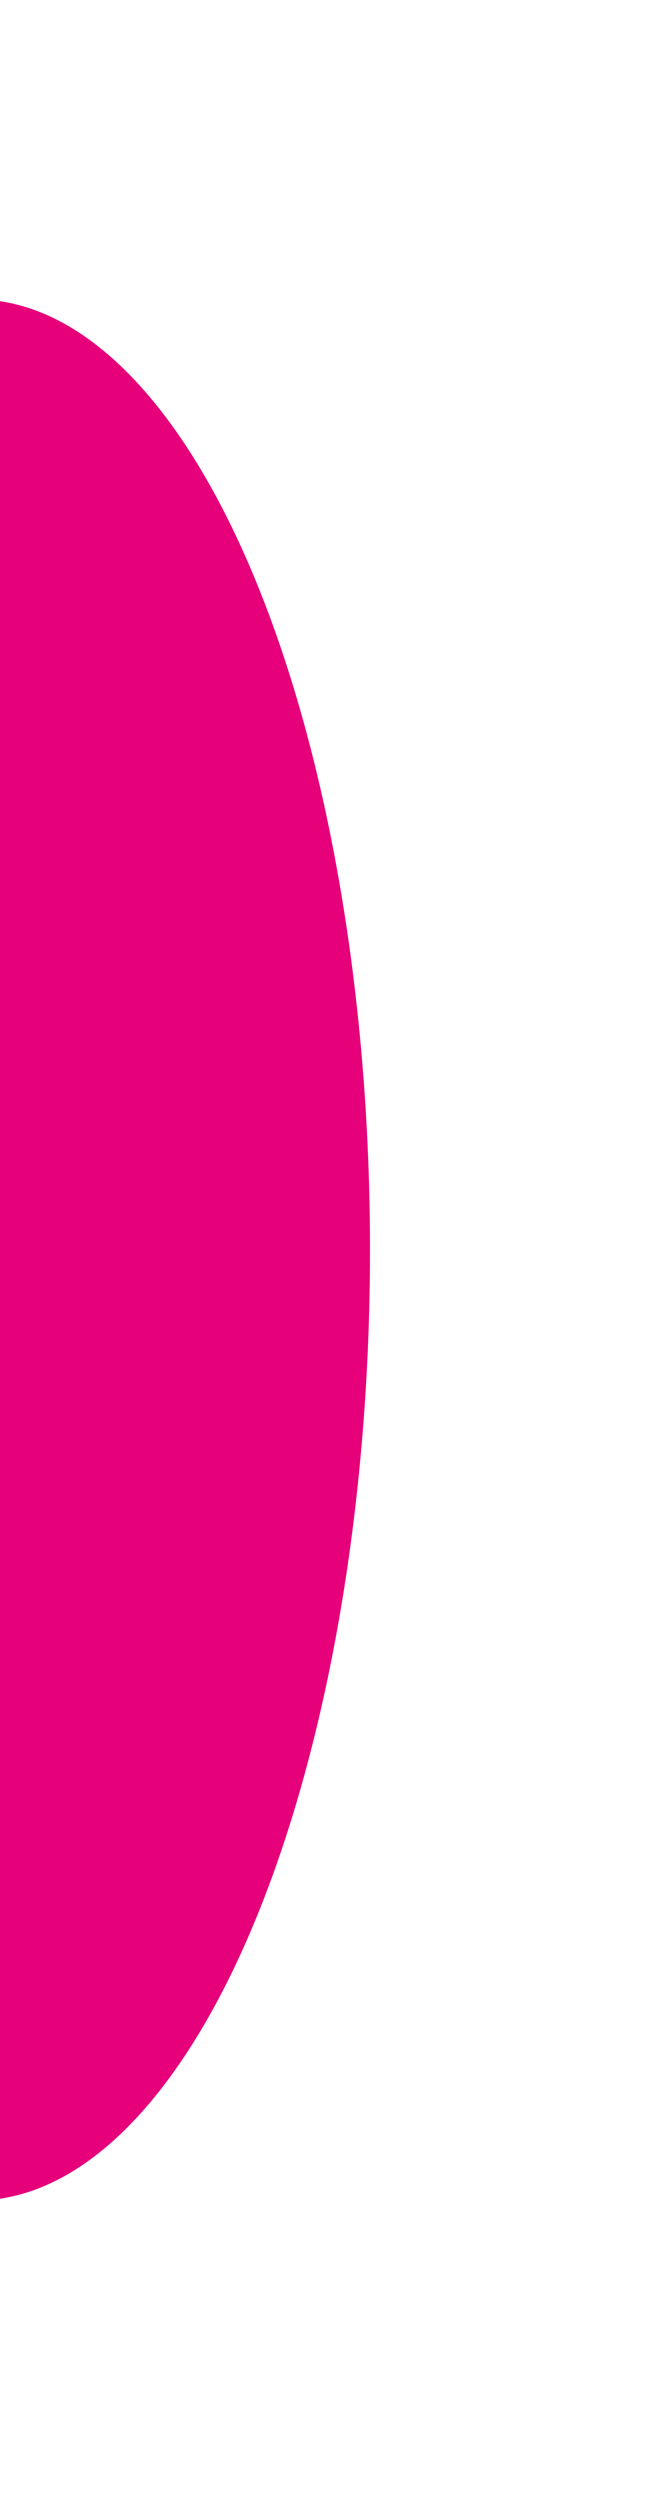 <svg width="179" height="668" viewBox="0 0 179 668" fill="none" xmlns="http://www.w3.org/2000/svg">
<g filter="url(#filter0_f_1568:24923)">
<ellipse cx="-6.5" cy="334" rx="105.5" ry="254" fill="#E6007A"/>
</g>
<defs>
<filter id="filter0_f_1568:24923" x="-192" y="0" width="371" height="668" filterUnits="userSpaceOnUse" color-interpolation-filters="sRGB">
<feFlood flood-opacity="0" result="BackgroundImageFix"/>
<feBlend mode="normal" in="SourceGraphic" in2="BackgroundImageFix" result="shape"/>
<feGaussianBlur stdDeviation="40" result="effect1_foregroundBlur_1568:24923"/>
</filter>
</defs>
</svg>
